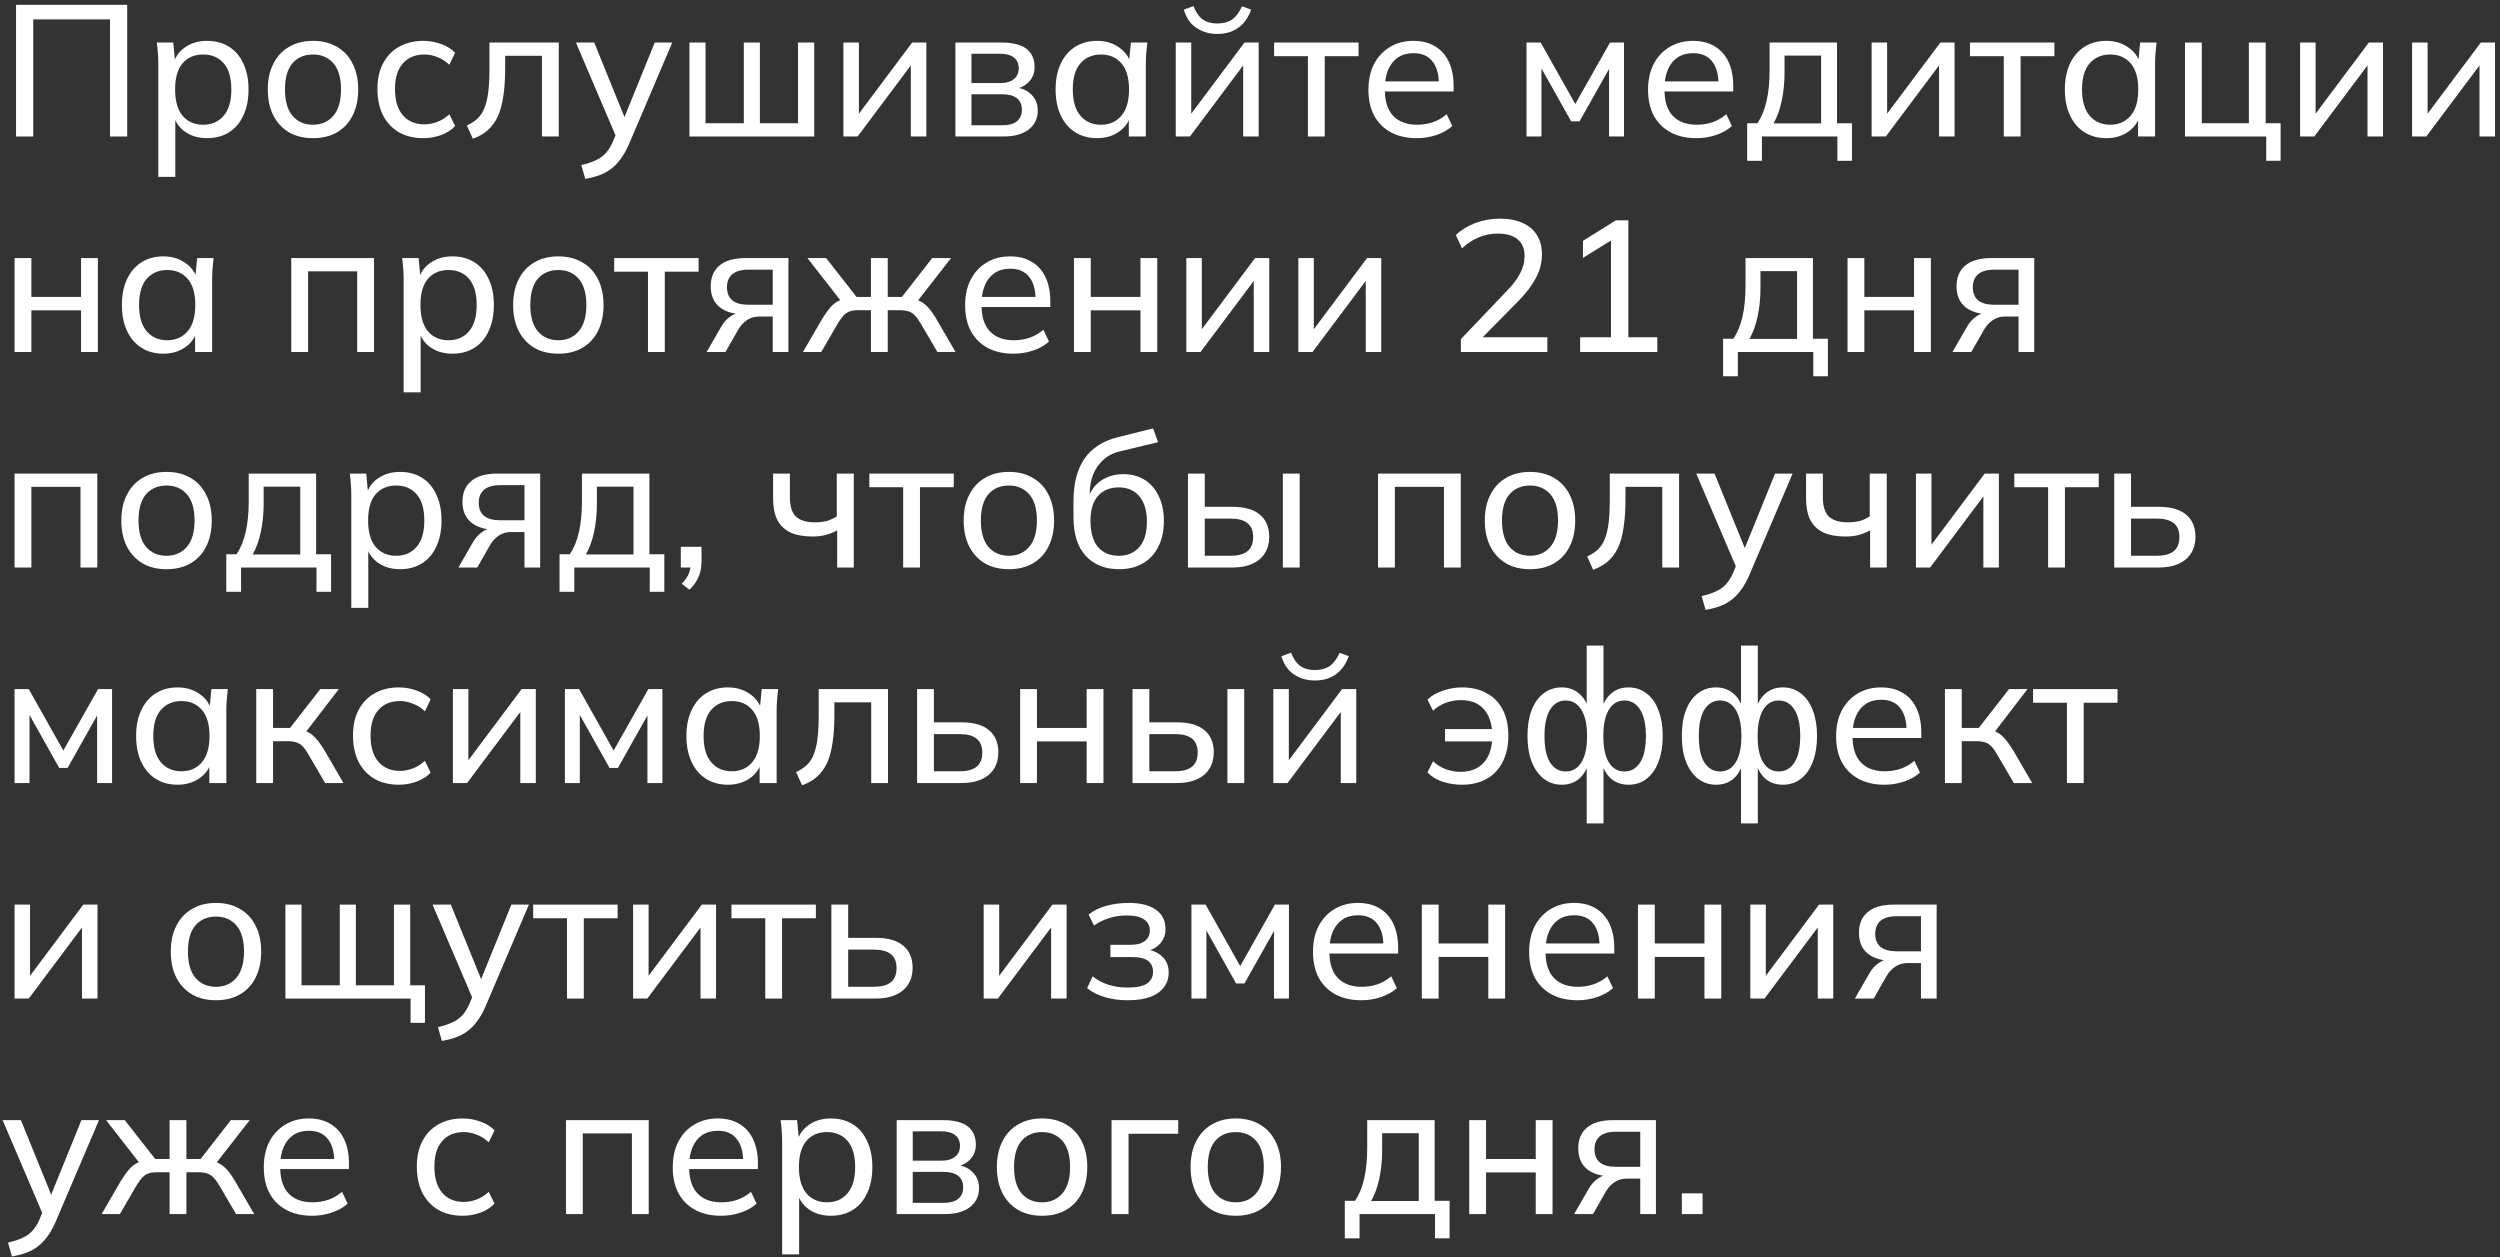 <?xml version="1.0" encoding="UTF-8"?> <svg xmlns="http://www.w3.org/2000/svg" width="348" height="175" viewBox="0 0 348 175" fill="none"><rect x="0" y="0" width="348" height="175" fill="#333333" stroke="none"/><path d="M2.235 19V0.67H17.705V19H15.313V2.698H4.627V19H2.235Z" fill="white"></path><path d="M22.037 24.616V9.016C22.037 8.513 22.02 8.002 21.985 7.482C21.95 6.962 21.898 6.442 21.829 5.922H24.117L24.403 8.938H24.117C24.377 7.933 24.932 7.144 25.781 6.572C26.63 5.983 27.644 5.688 28.823 5.688C29.984 5.688 30.998 5.957 31.865 6.494C32.732 7.031 33.399 7.811 33.867 8.834C34.352 9.839 34.595 11.044 34.595 12.448C34.595 13.852 34.352 15.065 33.867 16.088C33.399 17.111 32.732 17.891 31.865 18.428C30.998 18.965 29.984 19.234 28.823 19.234C27.662 19.234 26.656 18.948 25.807 18.376C24.975 17.787 24.412 16.998 24.117 16.01H24.403V24.616H22.037ZM28.277 17.362C29.473 17.362 30.426 16.946 31.137 16.114C31.848 15.282 32.203 14.06 32.203 12.448C32.203 10.836 31.848 9.623 31.137 8.808C30.426 7.993 29.473 7.586 28.277 7.586C27.081 7.586 26.128 7.993 25.417 8.808C24.724 9.623 24.377 10.836 24.377 12.448C24.377 14.06 24.724 15.282 25.417 16.114C26.128 16.946 27.081 17.362 28.277 17.362Z" fill="white"></path><path d="M43.57 19.234C42.288 19.234 41.178 18.965 40.242 18.428C39.306 17.873 38.578 17.093 38.058 16.088C37.538 15.065 37.278 13.852 37.278 12.448C37.278 11.061 37.538 9.865 38.058 8.86C38.578 7.837 39.306 7.057 40.242 6.52C41.178 5.965 42.288 5.688 43.57 5.688C44.853 5.688 45.962 5.965 46.898 6.52C47.852 7.057 48.58 7.837 49.082 8.86C49.602 9.865 49.862 11.061 49.862 12.448C49.862 13.852 49.602 15.065 49.082 16.088C48.58 17.093 47.852 17.873 46.898 18.428C45.962 18.965 44.853 19.234 43.57 19.234ZM43.57 17.362C44.749 17.362 45.694 16.946 46.404 16.114C47.115 15.282 47.47 14.06 47.47 12.448C47.47 10.836 47.115 9.623 46.404 8.808C45.694 7.993 44.749 7.586 43.57 7.586C42.374 7.586 41.421 7.993 40.71 8.808C40.017 9.623 39.67 10.836 39.67 12.448C39.67 14.06 40.017 15.282 40.71 16.114C41.421 16.946 42.374 17.362 43.57 17.362Z" fill="white"></path><path d="M58.934 19.234C57.634 19.234 56.508 18.965 55.554 18.428C54.601 17.873 53.855 17.085 53.318 16.062C52.798 15.022 52.538 13.791 52.538 12.37C52.538 10.966 52.807 9.77 53.344 8.782C53.882 7.777 54.627 7.014 55.58 6.494C56.533 5.957 57.651 5.688 58.934 5.688C59.783 5.688 60.607 5.835 61.404 6.13C62.202 6.407 62.852 6.815 63.354 7.352L62.548 9.016C62.045 8.531 61.491 8.175 60.884 7.95C60.278 7.707 59.679 7.586 59.09 7.586C57.807 7.586 56.802 8.002 56.074 8.834C55.346 9.649 54.982 10.836 54.982 12.396C54.982 13.973 55.346 15.187 56.074 16.036C56.802 16.885 57.807 17.31 59.09 17.31C59.662 17.31 60.252 17.197 60.858 16.972C61.465 16.747 62.028 16.391 62.548 15.906L63.354 17.544C62.834 18.099 62.167 18.523 61.352 18.818C60.555 19.095 59.749 19.234 58.934 19.234Z" fill="white"></path><path d="M65.819 19.312L64.987 17.466C65.594 17.189 66.097 16.859 66.495 16.478C66.911 16.079 67.232 15.577 67.457 14.97C67.7 14.363 67.873 13.609 67.977 12.708C68.081 11.807 68.133 10.715 68.133 9.432V5.922H77.779V19H75.439V7.768H70.317V9.484C70.317 10.992 70.231 12.301 70.057 13.41C69.901 14.519 69.641 15.464 69.277 16.244C68.913 17.007 68.445 17.639 67.873 18.142C67.319 18.627 66.634 19.017 65.819 19.312Z" fill="white"></path><path d="M81.466 24.902L80.92 22.978C81.735 22.787 82.411 22.562 82.948 22.302C83.485 22.059 83.936 21.739 84.3 21.34C84.664 20.941 84.985 20.439 85.262 19.832L85.912 18.272L85.86 19.26L80.166 5.922H82.714L87.264 17.128H86.588L91.138 5.922H93.582L87.576 20.014C87.212 20.863 86.813 21.574 86.38 22.146C85.964 22.718 85.505 23.186 85.002 23.55C84.517 23.914 83.979 24.2 83.39 24.408C82.801 24.616 82.159 24.781 81.466 24.902Z" fill="white"></path><path d="M95.973 19V5.922H98.209V17.154H103.539V5.922H105.775V17.154H111.079V5.922H113.341V19H95.973Z" fill="white"></path><path d="M117.402 19V5.922H119.56V16.764H118.858L126.97 5.922H128.946V19H126.788V8.132H127.516L119.378 19H117.402Z" fill="white"></path><path d="M132.992 19V5.922H139.44C140.48 5.922 141.338 6.052 142.014 6.312C142.69 6.572 143.193 6.962 143.522 7.482C143.851 7.985 144.016 8.609 144.016 9.354C144.016 10.186 143.73 10.888 143.158 11.46C142.586 12.015 141.841 12.353 140.922 12.474V12.136C142.014 12.171 142.872 12.491 143.496 13.098C144.137 13.687 144.458 14.45 144.458 15.386C144.458 16.495 144.033 17.379 143.184 18.038C142.352 18.679 141.182 19 139.674 19H132.992ZM135.228 17.44H139.518C140.402 17.44 141.078 17.258 141.546 16.894C142.014 16.513 142.248 15.975 142.248 15.282C142.248 14.571 142.014 14.034 141.546 13.67C141.078 13.306 140.402 13.124 139.518 13.124H135.228V17.44ZM135.228 11.564H139.232C140.047 11.564 140.679 11.382 141.13 11.018C141.581 10.654 141.806 10.151 141.806 9.51C141.806 8.851 141.581 8.349 141.13 8.002C140.679 7.655 140.047 7.482 139.232 7.482H135.228V11.564Z" fill="white"></path><path d="M152.713 19.234C151.569 19.234 150.563 18.965 149.697 18.428C148.83 17.891 148.154 17.111 147.669 16.088C147.183 15.065 146.941 13.852 146.941 12.448C146.941 11.044 147.183 9.839 147.669 8.834C148.154 7.811 148.83 7.031 149.697 6.494C150.563 5.957 151.569 5.688 152.713 5.688C153.874 5.688 154.879 5.983 155.729 6.572C156.595 7.144 157.167 7.933 157.445 8.938H157.133L157.419 5.922H159.707C159.655 6.442 159.603 6.962 159.551 7.482C159.516 8.002 159.499 8.513 159.499 9.016V19H157.133V16.01H157.419C157.141 16.998 156.569 17.787 155.703 18.376C154.853 18.948 153.857 19.234 152.713 19.234ZM153.259 17.362C154.437 17.362 155.382 16.946 156.093 16.114C156.803 15.282 157.159 14.06 157.159 12.448C157.159 10.836 156.803 9.623 156.093 8.808C155.382 7.993 154.437 7.586 153.259 7.586C152.08 7.586 151.127 7.993 150.399 8.808C149.688 9.623 149.333 10.836 149.333 12.448C149.333 14.06 149.688 15.282 150.399 16.114C151.109 16.946 152.063 17.362 153.259 17.362Z" fill="white"></path><path d="M163.664 19V5.922H165.822V16.764H165.12L173.232 5.922H175.208V19H173.05V8.132H173.778L165.64 19H163.664ZM169.436 4.726C168.691 4.726 168.006 4.596 167.382 4.336C166.758 4.076 166.221 3.703 165.77 3.218C165.337 2.715 165.007 2.091 164.782 1.346L166.134 0.852C166.446 1.684 166.871 2.299 167.408 2.698C167.945 3.079 168.621 3.27 169.436 3.27C170.268 3.27 170.953 3.088 171.49 2.724C172.027 2.36 172.495 1.745 172.894 0.878L174.168 1.346C173.873 2.143 173.492 2.793 173.024 3.296C172.556 3.781 172.019 4.145 171.412 4.388C170.823 4.613 170.164 4.726 169.436 4.726Z" fill="white"></path><path d="M182.062 19V7.82H177.356V5.922H189.108V7.82H184.402V19H182.062Z" fill="white"></path><path d="M197.219 19.234C195.833 19.234 194.637 18.965 193.631 18.428C192.626 17.891 191.846 17.119 191.291 16.114C190.754 15.109 190.485 13.904 190.485 12.5C190.485 11.113 190.745 9.917 191.265 8.912C191.803 7.889 192.539 7.101 193.475 6.546C194.411 5.974 195.503 5.688 196.751 5.688C197.947 5.688 198.961 5.948 199.793 6.468C200.625 6.971 201.258 7.69 201.691 8.626C202.125 9.562 202.341 10.671 202.341 11.954V12.734H192.331V11.33H200.729L200.287 11.668C200.287 10.316 199.984 9.267 199.377 8.522C198.788 7.777 197.913 7.404 196.751 7.404C195.902 7.404 195.183 7.603 194.593 8.002C194.004 8.401 193.553 8.964 193.241 9.692C192.929 10.42 192.773 11.287 192.773 12.292V12.526C192.773 14.121 193.163 15.325 193.943 16.14C194.741 16.955 195.841 17.362 197.245 17.362C198.025 17.362 198.753 17.249 199.429 17.024C200.105 16.799 200.755 16.426 201.379 15.906L202.159 17.544C201.57 18.081 200.833 18.497 199.949 18.792C199.083 19.087 198.173 19.234 197.219 19.234Z" fill="white"></path><path d="M212.49 19V5.922H214.466L219.276 14.476L224.112 5.922H226.062V19H223.982V8.574H224.554L219.874 16.894H218.704L214.024 8.548H214.57V19H212.49Z" fill="white"></path><path d="M236.143 19.234C234.757 19.234 233.561 18.965 232.555 18.428C231.55 17.891 230.77 17.119 230.215 16.114C229.678 15.109 229.409 13.904 229.409 12.5C229.409 11.113 229.669 9.917 230.189 8.912C230.727 7.889 231.463 7.101 232.399 6.546C233.335 5.974 234.427 5.688 235.675 5.688C236.871 5.688 237.885 5.948 238.717 6.468C239.549 6.971 240.182 7.69 240.615 8.626C241.049 9.562 241.265 10.671 241.265 11.954V12.734H231.255V11.33H239.653L239.211 11.668C239.211 10.316 238.908 9.267 238.301 8.522C237.712 7.777 236.837 7.404 235.675 7.404C234.826 7.404 234.107 7.603 233.517 8.002C232.928 8.401 232.477 8.964 232.165 9.692C231.853 10.42 231.697 11.287 231.697 12.292V12.526C231.697 14.121 232.087 15.325 232.867 16.14C233.665 16.955 234.765 17.362 236.169 17.362C236.949 17.362 237.677 17.249 238.353 17.024C239.029 16.799 239.679 16.426 240.303 15.906L241.083 17.544C240.494 18.081 239.757 18.497 238.873 18.792C238.007 19.087 237.097 19.234 236.143 19.234Z" fill="white"></path><path d="M243.207 22.38V17.154H244.637C245.226 16.27 245.651 15.23 245.911 14.034C246.188 12.838 246.327 11.417 246.327 9.77V5.922H255.713V17.154H257.793V22.38H255.765V19H245.261V22.38H243.207ZM246.873 17.18H253.503V7.742H248.407V10.186C248.407 11.503 248.277 12.786 248.017 14.034C247.757 15.265 247.375 16.313 246.873 17.18Z" fill="white"></path><path d="M260.529 19V5.922H262.687V16.764H261.985L270.097 5.922H272.073V19H269.915V8.132H270.643L262.505 19H260.529Z" fill="white"></path><path d="M278.927 19V7.82H274.221V5.922H285.973V7.82H281.267V19H278.927Z" fill="white"></path><path d="M293.199 19.234C292.055 19.234 291.049 18.965 290.183 18.428C289.316 17.891 288.64 17.111 288.155 16.088C287.67 15.065 287.427 13.852 287.427 12.448C287.427 11.044 287.67 9.839 288.155 8.834C288.64 7.811 289.316 7.031 290.183 6.494C291.049 5.957 292.055 5.688 293.199 5.688C294.36 5.688 295.366 5.983 296.215 6.572C297.082 7.144 297.654 7.933 297.931 8.938H297.619L297.905 5.922H300.193C300.141 6.442 300.089 6.962 300.037 7.482C300.002 8.002 299.985 8.513 299.985 9.016V19H297.619V16.01H297.905C297.628 16.998 297.056 17.787 296.189 18.376C295.34 18.948 294.343 19.234 293.199 19.234ZM293.745 17.362C294.924 17.362 295.868 16.946 296.579 16.114C297.29 15.282 297.645 14.06 297.645 12.448C297.645 10.836 297.29 9.623 296.579 8.808C295.868 7.993 294.924 7.586 293.745 7.586C292.566 7.586 291.613 7.993 290.885 8.808C290.174 9.623 289.819 10.836 289.819 12.448C289.819 14.06 290.174 15.282 290.885 16.114C291.596 16.946 292.549 17.362 293.745 17.362Z" fill="white"></path><path d="M315.46 22.38V19H304.15V5.922H306.49V17.154H313.042V5.922H315.382V17.154H317.462V22.38H315.46Z" fill="white"></path><path d="M320.172 19V5.922H322.33V16.764H321.628L329.74 5.922H331.716V19H329.558V8.132H330.286L322.148 19H320.172Z" fill="white"></path><path d="M335.762 19V5.922H337.92V16.764H337.218L345.33 5.922H347.306V19H345.148V8.132H345.876L337.738 19H335.762Z" fill="white"></path><path d="M2.027 49V35.922H4.367V41.33H11.283V35.922H13.623V49H11.283V43.202H4.367V49H2.027Z" fill="white"></path><path d="M22.738 49.234C21.594 49.234 20.589 48.965 19.722 48.428C18.855 47.891 18.179 47.111 17.694 46.088C17.209 45.065 16.966 43.852 16.966 42.448C16.966 41.044 17.209 39.839 17.694 38.834C18.179 37.811 18.855 37.031 19.722 36.494C20.589 35.957 21.594 35.688 22.738 35.688C23.899 35.688 24.905 35.983 25.754 36.572C26.621 37.144 27.193 37.933 27.47 38.938H27.158L27.444 35.922H29.732C29.68 36.442 29.628 36.962 29.576 37.482C29.541 38.002 29.524 38.513 29.524 39.016V49H27.158V46.01H27.444C27.167 46.998 26.595 47.787 25.728 48.376C24.879 48.948 23.882 49.234 22.738 49.234ZM23.284 47.362C24.463 47.362 25.407 46.946 26.118 46.114C26.829 45.282 27.184 44.06 27.184 42.448C27.184 40.836 26.829 39.623 26.118 38.808C25.407 37.993 24.463 37.586 23.284 37.586C22.105 37.586 21.152 37.993 20.424 38.808C19.713 39.623 19.358 40.836 19.358 42.448C19.358 44.06 19.713 45.282 20.424 46.114C21.135 46.946 22.088 47.362 23.284 47.362Z" fill="white"></path><path d="M40.545 49V35.922H52.063V49H49.723V37.768H42.885V49H40.545Z" fill="white"></path><path d="M56.187 54.616V39.016C56.187 38.513 56.17 38.002 56.135 37.482C56.101 36.962 56.049 36.442 55.979 35.922H58.267L58.553 38.938H58.267C58.527 37.933 59.082 37.144 59.931 36.572C60.781 35.983 61.795 35.688 62.973 35.688C64.135 35.688 65.149 35.957 66.015 36.494C66.882 37.031 67.549 37.811 68.017 38.834C68.503 39.839 68.745 41.044 68.745 42.448C68.745 43.852 68.503 45.065 68.017 46.088C67.549 47.111 66.882 47.891 66.015 48.428C65.149 48.965 64.135 49.234 62.973 49.234C61.812 49.234 60.807 48.948 59.957 48.376C59.125 47.787 58.562 46.998 58.267 46.01H58.553V54.616H56.187ZM62.427 47.362C63.623 47.362 64.577 46.946 65.287 46.114C65.998 45.282 66.353 44.06 66.353 42.448C66.353 40.836 65.998 39.623 65.287 38.808C64.577 37.993 63.623 37.586 62.427 37.586C61.231 37.586 60.278 37.993 59.567 38.808C58.874 39.623 58.527 40.836 58.527 42.448C58.527 44.06 58.874 45.282 59.567 46.114C60.278 46.946 61.231 47.362 62.427 47.362Z" fill="white"></path><path d="M77.721 49.234C76.438 49.234 75.329 48.965 74.393 48.428C73.457 47.873 72.729 47.093 72.209 46.088C71.689 45.065 71.429 43.852 71.429 42.448C71.429 41.061 71.689 39.865 72.209 38.86C72.729 37.837 73.457 37.057 74.393 36.52C75.329 35.965 76.438 35.688 77.721 35.688C79.004 35.688 80.113 35.965 81.049 36.52C82.002 37.057 82.73 37.837 83.233 38.86C83.753 39.865 84.013 41.061 84.013 42.448C84.013 43.852 83.753 45.065 83.233 46.088C82.73 47.093 82.002 47.873 81.049 48.428C80.113 48.965 79.004 49.234 77.721 49.234ZM77.721 47.362C78.9 47.362 79.844 46.946 80.555 46.114C81.266 45.282 81.621 44.06 81.621 42.448C81.621 40.836 81.266 39.623 80.555 38.808C79.844 37.993 78.9 37.586 77.721 37.586C76.525 37.586 75.572 37.993 74.861 38.808C74.168 39.623 73.821 40.836 73.821 42.448C73.821 44.06 74.168 45.282 74.861 46.114C75.572 46.946 76.525 47.362 77.721 47.362Z" fill="white"></path><path d="M90.199 49V37.82H85.493V35.922H97.245V37.82H92.539V49H90.199Z" fill="white"></path><path d="M98.36 49L100.414 45.438C100.744 44.866 101.16 44.407 101.662 44.06C102.165 43.696 102.694 43.514 103.248 43.514H103.664L103.638 43.748C102.165 43.748 101.012 43.419 100.18 42.76C99.348 42.084 98.932 41.113 98.932 39.848C98.932 38.6 99.34 37.638 100.154 36.962C100.969 36.269 102.182 35.922 103.794 35.922H109.748V49H107.564V44.06H105.692C105.016 44.06 104.436 44.233 103.95 44.58C103.465 44.909 103.066 45.351 102.754 45.906L100.986 49H98.36ZM104.21 42.422H107.564V37.534H104.21C103.188 37.534 102.425 37.751 101.922 38.184C101.437 38.617 101.194 39.215 101.194 39.978C101.194 40.758 101.437 41.365 101.922 41.798C102.425 42.214 103.188 42.422 104.21 42.422Z" fill="white"></path><path d="M111.769 49L114.473 44.346C114.871 43.705 115.235 43.193 115.565 42.812C115.894 42.431 116.241 42.145 116.605 41.954C116.986 41.746 117.428 41.616 117.931 41.564L117.359 42.292L112.393 35.922H114.993L119.231 41.33H121.233V35.922H123.573V41.33H125.549L129.761 35.922H132.387L127.421 42.292L126.823 41.564C127.325 41.616 127.759 41.746 128.123 41.954C128.504 42.145 128.868 42.431 129.215 42.812C129.561 43.193 129.925 43.705 130.307 44.346L133.011 49H130.489L128.123 44.97C127.845 44.502 127.577 44.138 127.317 43.878C127.057 43.618 126.762 43.436 126.433 43.332C126.121 43.228 125.722 43.176 125.237 43.176H123.573V49H121.233V43.176H119.543C119.057 43.176 118.65 43.228 118.321 43.332C118.009 43.436 117.723 43.618 117.463 43.878C117.22 44.138 116.951 44.502 116.657 44.97L114.317 49H111.769Z" fill="white"></path><path d="M141.081 49.234C139.694 49.234 138.498 48.965 137.493 48.428C136.487 47.891 135.707 47.119 135.153 46.114C134.615 45.109 134.347 43.904 134.347 42.5C134.347 41.113 134.607 39.917 135.127 38.912C135.664 37.889 136.401 37.101 137.337 36.546C138.273 35.974 139.365 35.688 140.613 35.688C141.809 35.688 142.823 35.948 143.655 36.468C144.487 36.971 145.119 37.69 145.553 38.626C145.986 39.562 146.203 40.671 146.203 41.954V42.734H136.193V41.33H144.591L144.149 41.668C144.149 40.316 143.845 39.267 143.239 38.522C142.649 37.777 141.774 37.404 140.613 37.404C139.763 37.404 139.044 37.603 138.455 38.002C137.865 38.401 137.415 38.964 137.103 39.692C136.791 40.42 136.635 41.287 136.635 42.292V42.526C136.635 44.121 137.025 45.325 137.805 46.14C138.602 46.955 139.703 47.362 141.107 47.362C141.887 47.362 142.615 47.249 143.291 47.024C143.967 46.799 144.617 46.426 145.241 45.906L146.021 47.544C145.431 48.081 144.695 48.497 143.811 48.792C142.944 49.087 142.034 49.234 141.081 49.234Z" fill="white"></path><path d="M149.496 49V35.922H151.836V41.33H158.752V35.922H161.092V49H158.752V43.202H151.836V49H149.496Z" fill="white"></path><path d="M165.137 49V35.922H167.295V46.764H166.593L174.705 35.922H176.681V49H174.523V38.132H175.251L167.113 49H165.137Z" fill="white"></path><path d="M180.727 49V35.922H182.885V46.764H182.182L190.294 35.922H192.271V49H190.113V38.132H190.84L182.702 49H180.727Z" fill="white"></path><path d="M203.354 49V47.206L209.75 40.498C210.582 39.649 211.197 38.834 211.596 38.054C212.012 37.274 212.22 36.468 212.22 35.636C212.22 34.613 211.899 33.842 211.258 33.322C210.634 32.785 209.715 32.516 208.502 32.516C207.566 32.516 206.682 32.689 205.85 33.036C205.035 33.365 204.255 33.877 203.51 34.57L202.652 32.724C203.362 32.031 204.255 31.476 205.33 31.06C206.422 30.644 207.566 30.436 208.762 30.436C210.01 30.436 211.067 30.635 211.934 31.034C212.818 31.415 213.485 31.979 213.936 32.724C214.404 33.452 214.638 34.345 214.638 35.402C214.638 36.563 214.352 37.673 213.78 38.73C213.225 39.77 212.402 40.845 211.31 41.954L205.72 47.622V46.946H215.392V49H203.354Z" fill="white"></path><path d="M219.958 49V46.946H224.248V32.724H225.47L220.348 35.896V33.53L224.924 30.67H226.666V46.946H230.696V49H219.958Z" fill="white"></path><path d="M239.855 52.38V47.154H241.285C241.874 46.27 242.299 45.23 242.559 44.034C242.836 42.838 242.975 41.417 242.975 39.77V35.922H252.361V47.154H254.441V52.38H252.413V49H241.909V52.38H239.855ZM243.521 47.18H250.151V37.742H245.055V40.186C245.055 41.503 244.925 42.786 244.665 44.034C244.405 45.265 244.024 46.313 243.521 47.18Z" fill="white"></path><path d="M257.178 49V35.922H259.518V41.33H266.434V35.922H268.774V49H266.434V43.202H259.518V49H257.178Z" fill="white"></path><path d="M271.778 49L273.832 45.438C274.162 44.866 274.578 44.407 275.08 44.06C275.583 43.696 276.112 43.514 276.666 43.514H277.082L277.056 43.748C275.583 43.748 274.43 43.419 273.598 42.76C272.766 42.084 272.35 41.113 272.35 39.848C272.35 38.6 272.758 37.638 273.572 36.962C274.387 36.269 275.6 35.922 277.212 35.922H283.166V49H280.982V44.06H279.11C278.434 44.06 277.854 44.233 277.368 44.58C276.883 44.909 276.484 45.351 276.172 45.906L274.404 49H271.778ZM277.628 42.422H280.982V37.534H277.628C276.606 37.534 275.843 37.751 275.34 38.184C274.855 38.617 274.612 39.215 274.612 39.978C274.612 40.758 274.855 41.365 275.34 41.798C275.843 42.214 276.606 42.422 277.628 42.422Z" fill="white"></path><path d="M2.027 79V65.922H13.545V79H11.205V67.768H4.367V79H2.027Z" fill="white"></path><path d="M23.182 79.234C21.899 79.234 20.79 78.965 19.854 78.428C18.918 77.873 18.19 77.093 17.67 76.088C17.15 75.065 16.89 73.852 16.89 72.448C16.89 71.061 17.15 69.865 17.67 68.86C18.19 67.837 18.918 67.057 19.854 66.52C20.79 65.965 21.899 65.688 23.182 65.688C24.464 65.688 25.574 65.965 26.51 66.52C27.463 67.057 28.191 67.837 28.694 68.86C29.214 69.865 29.474 71.061 29.474 72.448C29.474 73.852 29.214 75.065 28.694 76.088C28.191 77.093 27.463 77.873 26.51 78.428C25.574 78.965 24.464 79.234 23.182 79.234ZM23.182 77.362C24.36 77.362 25.305 76.946 26.016 76.114C26.726 75.282 27.082 74.06 27.082 72.448C27.082 70.836 26.726 69.623 26.016 68.808C25.305 67.993 24.36 67.586 23.182 67.586C21.986 67.586 21.032 67.993 20.322 68.808C19.628 69.623 19.282 70.836 19.282 72.448C19.282 74.06 19.628 75.282 20.322 76.114C21.032 76.946 21.986 77.362 23.182 77.362Z" fill="white"></path><path d="M31.5 82.38V77.154H32.929C33.519 76.27 33.944 75.23 34.203 74.034C34.481 72.838 34.62 71.417 34.62 69.77V65.922H44.005V77.154H46.086V82.38H44.057V79H33.553V82.38H31.5ZM35.166 77.18H41.795V67.742H36.7V70.186C36.7 71.503 36.569 72.786 36.309 74.034C36.05 75.265 35.668 76.313 35.166 77.18Z" fill="white"></path><path d="M48.9 84.616V69.016C48.9 68.513 48.883 68.002 48.848 67.482C48.813 66.962 48.761 66.442 48.692 65.922H50.98L51.266 68.938H50.98C51.24 67.933 51.795 67.144 52.644 66.572C53.493 65.983 54.508 65.688 55.686 65.688C56.847 65.688 57.861 65.957 58.728 66.494C59.595 67.031 60.262 67.811 60.73 68.834C61.215 69.839 61.458 71.044 61.458 72.448C61.458 73.852 61.215 75.065 60.73 76.088C60.262 77.111 59.595 77.891 58.728 78.428C57.861 78.965 56.847 79.234 55.686 79.234C54.525 79.234 53.52 78.948 52.67 78.376C51.838 77.787 51.275 76.998 50.98 76.01H51.266V84.616H48.9ZM55.14 77.362C56.336 77.362 57.289 76.946 58 76.114C58.711 75.282 59.066 74.06 59.066 72.448C59.066 70.836 58.711 69.623 58 68.808C57.289 67.993 56.336 67.586 55.14 67.586C53.944 67.586 52.991 67.993 52.28 68.808C51.587 69.623 51.24 70.836 51.24 72.448C51.24 74.06 51.587 75.282 52.28 76.114C52.991 76.946 53.944 77.362 55.14 77.362Z" fill="white"></path><path d="M63.804 79L65.858 75.438C66.187 74.866 66.603 74.407 67.106 74.06C67.608 73.696 68.137 73.514 68.692 73.514H69.108L69.082 73.748C67.608 73.748 66.456 73.419 65.624 72.76C64.792 72.084 64.376 71.113 64.376 69.848C64.376 68.6 64.783 67.638 65.598 66.962C66.412 66.269 67.626 65.922 69.238 65.922H75.192V79H73.008V74.06H71.136C70.46 74.06 69.879 74.233 69.394 74.58C68.908 74.909 68.51 75.351 68.198 75.906L66.43 79H63.804ZM69.654 72.422H73.008V67.534H69.654C68.631 67.534 67.868 67.751 67.366 68.184C66.88 68.617 66.638 69.215 66.638 69.978C66.638 70.758 66.88 71.365 67.366 71.798C67.868 72.214 68.631 72.422 69.654 72.422Z" fill="white"></path><path d="M77.888 82.38V77.154H79.318C79.907 76.27 80.332 75.23 80.592 74.034C80.87 72.838 81.008 71.417 81.008 69.77V65.922H90.394V77.154H92.474V82.38H90.446V79H79.942V82.38H77.888ZM81.554 77.18H88.184V67.742H83.088V70.186C83.088 71.503 82.958 72.786 82.698 74.034C82.438 75.265 82.057 76.313 81.554 77.18Z" fill="white"></path><path d="M95.965 82.094L94.899 81.262C95.384 80.759 95.713 80.283 95.887 79.832C96.06 79.399 96.147 78.948 96.147 78.48L96.667 79H94.769V76.114H97.655V78.116C97.655 78.619 97.603 79.087 97.499 79.52C97.395 79.971 97.222 80.404 96.979 80.82C96.736 81.253 96.398 81.678 95.965 82.094Z" fill="white"></path><path d="M116.533 79V73.826C116.03 74.103 115.493 74.32 114.921 74.476C114.349 74.615 113.742 74.684 113.101 74.684C111.853 74.684 110.821 74.493 110.007 74.112C109.192 73.713 108.585 73.124 108.187 72.344C107.805 71.564 107.615 70.585 107.615 69.406V65.922H109.955V69.224C109.955 70.455 110.232 71.347 110.787 71.902C111.359 72.439 112.243 72.708 113.439 72.708C114.045 72.708 114.591 72.647 115.077 72.526C115.562 72.387 116.03 72.171 116.481 71.876V65.922H118.847V79H116.533Z" fill="white"></path><path d="M125.72 79V67.82H121.014V65.922H132.766V67.82H128.06V79H125.72Z" fill="white"></path><path d="M140.436 79.234C139.153 79.234 138.044 78.965 137.108 78.428C136.172 77.873 135.444 77.093 134.924 76.088C134.404 75.065 134.144 73.852 134.144 72.448C134.144 71.061 134.404 69.865 134.924 68.86C135.444 67.837 136.172 67.057 137.108 66.52C138.044 65.965 139.153 65.688 140.436 65.688C141.718 65.688 142.828 65.965 143.764 66.52C144.717 67.057 145.445 67.837 145.948 68.86C146.468 69.865 146.728 71.061 146.728 72.448C146.728 73.852 146.468 75.065 145.948 76.088C145.445 77.093 144.717 77.873 143.764 78.428C142.828 78.965 141.718 79.234 140.436 79.234ZM140.436 77.362C141.614 77.362 142.559 76.946 143.27 76.114C143.98 75.282 144.336 74.06 144.336 72.448C144.336 70.836 143.98 69.623 143.27 68.808C142.559 67.993 141.614 67.586 140.436 67.586C139.24 67.586 138.286 67.993 137.576 68.808C136.882 69.623 136.536 70.836 136.536 72.448C136.536 74.06 136.882 75.282 137.576 76.114C138.286 76.946 139.24 77.362 140.436 77.362Z" fill="white"></path><path d="M155.799 79.234C153.841 79.234 152.289 78.619 151.145 77.388C150.001 76.157 149.429 74.355 149.429 71.98V69.718C149.429 67.291 149.941 65.333 150.963 63.842C151.986 62.351 153.572 61.346 155.721 60.826L160.505 59.63L161.207 61.554L155.903 62.828C154.95 63.053 154.161 63.461 153.537 64.05C152.913 64.639 152.445 65.333 152.133 66.13C151.839 66.927 151.691 67.777 151.691 68.678V69.796H151.327C151.535 69.016 151.865 68.34 152.315 67.768C152.783 67.196 153.364 66.763 154.057 66.468C154.751 66.156 155.513 66 156.345 66C157.472 66 158.46 66.26 159.309 66.78C160.159 67.3 160.817 68.054 161.285 69.042C161.771 70.013 162.013 71.174 162.013 72.526C162.013 73.913 161.753 75.109 161.233 76.114C160.731 77.119 160.011 77.891 159.075 78.428C158.139 78.965 157.047 79.234 155.799 79.234ZM155.721 77.362C156.935 77.362 157.888 76.963 158.581 76.166C159.292 75.369 159.647 74.181 159.647 72.604C159.647 71.061 159.292 69.883 158.581 69.068C157.888 68.253 156.935 67.846 155.721 67.846C154.508 67.846 153.546 68.245 152.835 69.042C152.142 69.839 151.795 70.975 151.795 72.448C151.795 74.095 152.142 75.325 152.835 76.14C153.546 76.955 154.508 77.362 155.721 77.362Z" fill="white"></path><path d="M165.365 79V65.922H167.705V70.55H171.553C173.252 70.55 174.526 70.914 175.375 71.642C176.242 72.353 176.675 73.384 176.675 74.736C176.675 75.603 176.476 76.357 176.077 76.998C175.679 77.639 175.098 78.133 174.335 78.48C173.573 78.827 172.645 79 171.553 79H165.365ZM167.705 77.362H171.293C172.316 77.362 173.096 77.154 173.633 76.738C174.171 76.305 174.439 75.646 174.439 74.762C174.439 73.878 174.171 73.228 173.633 72.812C173.113 72.396 172.333 72.188 171.293 72.188H167.705V77.362ZM178.573 79V65.922H180.913V79H178.573Z" fill="white"></path><path d="M191.822 79V65.922H203.34V79H201V67.768H194.162V79H191.822Z" fill="white"></path><path d="M212.977 79.234C211.694 79.234 210.585 78.965 209.649 78.428C208.713 77.873 207.985 77.093 207.465 76.088C206.945 75.065 206.685 73.852 206.685 72.448C206.685 71.061 206.945 69.865 207.465 68.86C207.985 67.837 208.713 67.057 209.649 66.52C210.585 65.965 211.694 65.688 212.977 65.688C214.259 65.688 215.369 65.965 216.305 66.52C217.258 67.057 217.986 67.837 218.489 68.86C219.009 69.865 219.269 71.061 219.269 72.448C219.269 73.852 219.009 75.065 218.489 76.088C217.986 77.093 217.258 77.873 216.305 78.428C215.369 78.965 214.259 79.234 212.977 79.234ZM212.977 77.362C214.155 77.362 215.1 76.946 215.811 76.114C216.521 75.282 216.877 74.06 216.877 72.448C216.877 70.836 216.521 69.623 215.811 68.808C215.1 67.993 214.155 67.586 212.977 67.586C211.781 67.586 210.827 67.993 210.117 68.808C209.423 69.623 209.077 70.836 209.077 72.448C209.077 74.06 209.423 75.282 210.117 76.114C210.827 76.946 211.781 77.362 212.977 77.362Z" fill="white"></path><path d="M221.769 79.312L220.937 77.466C221.543 77.189 222.046 76.859 222.445 76.478C222.861 76.079 223.181 75.577 223.407 74.97C223.649 74.363 223.823 73.609 223.927 72.708C224.031 71.807 224.083 70.715 224.083 69.432V65.922H233.729V79H231.389V67.768H226.267V69.484C226.267 70.992 226.18 72.301 226.007 73.41C225.851 74.519 225.591 75.464 225.227 76.244C224.863 77.007 224.395 77.639 223.823 78.142C223.268 78.627 222.583 79.017 221.769 79.312Z" fill="white"></path><path d="M237.415 84.902L236.869 82.978C237.684 82.787 238.36 82.562 238.897 82.302C239.435 82.059 239.885 81.739 240.249 81.34C240.613 80.941 240.934 80.439 241.211 79.832L241.861 78.272L241.809 79.26L236.115 65.922H238.663L243.213 77.128H242.537L247.087 65.922H249.531L243.525 80.014C243.161 80.863 242.763 81.574 242.329 82.146C241.913 82.718 241.454 83.186 240.951 83.55C240.466 83.914 239.929 84.2 239.339 84.408C238.75 84.616 238.109 84.781 237.415 84.902Z" fill="white"></path><path d="M260.32 79V73.826C259.817 74.103 259.28 74.32 258.708 74.476C258.136 74.615 257.529 74.684 256.888 74.684C255.64 74.684 254.608 74.493 253.794 74.112C252.979 73.713 252.372 73.124 251.974 72.344C251.592 71.564 251.402 70.585 251.402 69.406V65.922H253.742V69.224C253.742 70.455 254.019 71.347 254.574 71.902C255.146 72.439 256.03 72.708 257.226 72.708C257.832 72.708 258.378 72.647 258.864 72.526C259.349 72.387 259.817 72.171 260.268 71.876V65.922H262.634V79H260.32Z" fill="white"></path><path d="M266.699 79V65.922H268.857V76.764H268.155L276.267 65.922H278.243V79H276.085V68.132H276.813L268.675 79H266.699Z" fill="white"></path><path d="M285.097 79V67.82H280.391V65.922H292.143V67.82H287.437V79H285.097Z" fill="white"></path><path d="M294.299 79V65.922H296.639V70.55H300.487C302.185 70.55 303.459 70.914 304.309 71.642C305.175 72.353 305.609 73.384 305.609 74.736C305.609 75.603 305.409 76.357 305.011 76.998C304.612 77.639 304.031 78.133 303.269 78.48C302.506 78.827 301.579 79 300.487 79H294.299ZM296.639 77.362H300.227C301.249 77.362 302.029 77.154 302.567 76.738C303.104 76.305 303.373 75.646 303.373 74.762C303.373 73.878 303.104 73.228 302.567 72.812C302.047 72.396 301.267 72.188 300.227 72.188H296.639V77.362Z" fill="white"></path><path d="M2.027 109V95.922H4.003L8.813 104.476L13.649 95.922H15.599V109H13.519V98.574H14.091L9.411 106.894H8.241L3.561 98.548H4.107V109H2.027Z" fill="white"></path><path d="M24.718 109.234C23.574 109.234 22.569 108.965 21.702 108.428C20.836 107.891 20.16 107.111 19.674 106.088C19.189 105.065 18.946 103.852 18.946 102.448C18.946 101.044 19.189 99.839 19.674 98.834C20.16 97.811 20.836 97.031 21.702 96.494C22.569 95.957 23.574 95.688 24.718 95.688C25.88 95.688 26.885 95.983 27.734 96.572C28.601 97.144 29.173 97.933 29.45 98.938H29.138L29.424 95.922H31.712C31.66 96.442 31.608 96.962 31.556 97.482C31.522 98.002 31.504 98.513 31.504 99.016V109H29.138V106.01H29.424C29.147 106.998 28.575 107.787 27.708 108.376C26.859 108.948 25.862 109.234 24.718 109.234ZM25.264 107.362C26.443 107.362 27.388 106.946 28.098 106.114C28.809 105.282 29.164 104.06 29.164 102.448C29.164 100.836 28.809 99.623 28.098 98.808C27.388 97.993 26.443 97.586 25.264 97.586C24.086 97.586 23.132 97.993 22.404 98.808C21.694 99.623 21.338 100.836 21.338 102.448C21.338 104.06 21.694 105.282 22.404 106.114C23.115 106.946 24.068 107.362 25.264 107.362Z" fill="white"></path><path d="M35.67 109V95.922H38.01V101.33H40.376L44.588 95.922H47.162L42.274 102.292L41.65 101.564C42.153 101.616 42.586 101.746 42.95 101.954C43.314 102.145 43.66 102.431 43.99 102.812C44.337 103.193 44.709 103.705 45.108 104.346L47.812 109H45.264L42.898 104.97C42.638 104.502 42.378 104.138 42.118 103.878C41.858 103.618 41.563 103.436 41.234 103.332C40.922 103.228 40.523 103.176 40.038 103.176H38.01V109H35.67Z" fill="white"></path><path d="M55.532 109.234C54.232 109.234 53.105 108.965 52.152 108.428C51.199 107.873 50.453 107.085 49.916 106.062C49.396 105.022 49.136 103.791 49.136 102.37C49.136 100.966 49.404 99.77 49.942 98.782C50.479 97.777 51.224 97.014 52.178 96.494C53.131 95.957 54.249 95.688 55.532 95.688C56.381 95.688 57.205 95.835 58.002 96.13C58.799 96.407 59.449 96.815 59.952 97.352L59.146 99.016C58.643 98.531 58.089 98.175 57.482 97.95C56.875 97.707 56.277 97.586 55.688 97.586C54.405 97.586 53.4 98.002 52.672 98.834C51.944 99.649 51.58 100.836 51.58 102.396C51.58 103.973 51.944 105.187 52.672 106.036C53.4 106.885 54.405 107.31 55.688 107.31C56.26 107.31 56.849 107.197 57.456 106.972C58.062 106.747 58.626 106.391 59.146 105.906L59.952 107.544C59.432 108.099 58.764 108.523 57.95 108.818C57.153 109.095 56.346 109.234 55.532 109.234Z" fill="white"></path><path d="M63.041 109V95.922H65.199V106.764H64.497L72.609 95.922H74.585V109H72.427V98.132H73.155L65.017 109H63.041Z" fill="white"></path><path d="M78.631 109V95.922H80.607L85.417 104.476L90.253 95.922H92.203V109H90.123V98.574H90.695L86.015 106.894H84.845L80.165 98.548H80.711V109H78.631Z" fill="white"></path><path d="M101.322 109.234C100.178 109.234 99.173 108.965 98.306 108.428C97.439 107.891 96.763 107.111 96.278 106.088C95.793 105.065 95.55 103.852 95.55 102.448C95.55 101.044 95.793 99.839 96.278 98.834C96.763 97.811 97.439 97.031 98.306 96.494C99.173 95.957 100.178 95.688 101.322 95.688C102.483 95.688 103.489 95.983 104.338 96.572C105.205 97.144 105.777 97.933 106.054 98.938H105.742L106.028 95.922H108.316C108.264 96.442 108.212 96.962 108.16 97.482C108.125 98.002 108.108 98.513 108.108 99.016V109H105.742V106.01H106.028C105.751 106.998 105.179 107.787 104.312 108.376C103.463 108.948 102.466 109.234 101.322 109.234ZM101.868 107.362C103.047 107.362 103.991 106.946 104.702 106.114C105.413 105.282 105.768 104.06 105.768 102.448C105.768 100.836 105.413 99.623 104.702 98.808C103.991 97.993 103.047 97.586 101.868 97.586C100.689 97.586 99.736 97.993 99.008 98.808C98.297 99.623 97.942 100.836 97.942 102.448C97.942 104.06 98.297 105.282 99.008 106.114C99.719 106.946 100.672 107.362 101.868 107.362Z" fill="white"></path><path d="M111.649 109.312L110.817 107.466C111.424 107.189 111.927 106.859 112.325 106.478C112.741 106.079 113.062 105.577 113.287 104.97C113.53 104.363 113.703 103.609 113.807 102.708C113.911 101.807 113.963 100.715 113.963 99.432V95.922H123.609V109H121.269V97.768H116.147V99.484C116.147 100.992 116.061 102.301 115.887 103.41C115.731 104.519 115.471 105.464 115.107 106.244C114.743 107.007 114.275 107.639 113.703 108.142C113.149 108.627 112.464 109.017 111.649 109.312Z" fill="white"></path><path d="M127.66 109V95.922H130V100.55H133.848C135.547 100.55 136.821 100.914 137.67 101.642C138.537 102.353 138.97 103.384 138.97 104.736C138.97 105.603 138.771 106.357 138.372 106.998C137.973 107.639 137.393 108.133 136.63 108.48C135.867 108.827 134.94 109 133.848 109H127.66ZM130 107.362H133.588C134.611 107.362 135.391 107.154 135.928 106.738C136.465 106.305 136.734 105.646 136.734 104.762C136.734 103.878 136.465 103.228 135.928 102.812C135.408 102.396 134.628 102.188 133.588 102.188H130V107.362Z" fill="white"></path><path d="M142.006 109V95.922H144.346V101.33H151.262V95.922H153.602V109H151.262V103.202H144.346V109H142.006Z" fill="white"></path><path d="M157.646 109V95.922H159.986V100.55H163.834C165.533 100.55 166.807 100.914 167.656 101.642C168.523 102.353 168.956 103.384 168.956 104.736C168.956 105.603 168.757 106.357 168.358 106.998C167.96 107.639 167.379 108.133 166.616 108.48C165.854 108.827 164.926 109 163.834 109H157.646ZM159.986 107.362H163.574C164.597 107.362 165.377 107.154 165.914 106.738C166.452 106.305 166.72 105.646 166.72 104.762C166.72 103.878 166.452 103.228 165.914 102.812C165.394 102.396 164.614 102.188 163.574 102.188H159.986V107.362ZM170.854 109V95.922H173.194V109H170.854Z" fill="white"></path><path d="M177.248 109V95.922H179.406V106.764H178.704L186.816 95.922H188.792V109H186.634V98.132H187.362L179.224 109H177.248ZM183.02 94.726C182.275 94.726 181.59 94.596 180.966 94.336C180.342 94.076 179.805 93.703 179.354 93.218C178.921 92.715 178.591 92.091 178.366 91.346L179.718 90.852C180.03 91.684 180.455 92.299 180.992 92.698C181.529 93.079 182.205 93.27 183.02 93.27C183.852 93.27 184.537 93.088 185.074 92.724C185.611 92.36 186.079 91.745 186.478 90.878L187.752 91.346C187.457 92.143 187.076 92.793 186.608 93.296C186.14 93.781 185.603 94.145 184.996 94.388C184.407 94.613 183.748 94.726 183.02 94.726Z" fill="white"></path><path d="M203.489 109.234C202.536 109.234 201.617 109.087 200.733 108.792C199.867 108.48 199.191 108.055 198.705 107.518L199.485 105.958C199.988 106.443 200.577 106.816 201.253 107.076C201.947 107.319 202.64 107.44 203.333 107.44C204.668 107.44 205.717 107.033 206.479 106.218C207.259 105.403 207.675 104.233 207.727 102.708L208.013 103.202H201.149V101.486H208.039L207.727 101.98C207.675 101.079 207.485 100.29 207.155 99.614C206.826 98.938 206.349 98.409 205.725 98.028C205.101 97.647 204.304 97.456 203.333 97.456C202.657 97.456 201.973 97.577 201.279 97.82C200.603 98.063 200.005 98.435 199.485 98.938L198.705 97.378C199.243 96.858 199.945 96.451 200.811 96.156C201.695 95.844 202.597 95.688 203.515 95.688C204.833 95.688 205.977 95.957 206.947 96.494C207.918 97.014 208.663 97.777 209.183 98.782C209.703 99.787 209.963 101.001 209.963 102.422C209.963 103.826 209.695 105.048 209.157 106.088C208.637 107.111 207.892 107.891 206.921 108.428C205.951 108.965 204.807 109.234 203.489 109.234Z" fill="white"></path><path d="M220.868 114.616V106.166H221.128C220.868 107.154 220.409 107.917 219.75 108.454C219.109 108.974 218.32 109.234 217.384 109.234C216.448 109.234 215.616 108.957 214.888 108.402C214.177 107.847 213.623 107.067 213.224 106.062C212.825 105.039 212.626 103.835 212.626 102.448C212.626 101.061 212.817 99.865 213.198 98.86C213.597 97.837 214.151 97.057 214.862 96.52C215.59 95.965 216.431 95.688 217.384 95.688C218.32 95.688 219.109 95.957 219.75 96.494C220.409 97.014 220.868 97.759 221.128 98.73H220.868V89.864H223.208V98.73H222.948C223.225 97.759 223.685 97.014 224.326 96.494C224.967 95.957 225.756 95.688 226.692 95.688C227.645 95.688 228.477 95.965 229.188 96.52C229.916 97.057 230.471 97.837 230.852 98.86C231.251 99.865 231.45 101.061 231.45 102.448C231.45 103.835 231.251 105.039 230.852 106.062C230.471 107.067 229.925 107.847 229.214 108.402C228.503 108.957 227.663 109.234 226.692 109.234C225.773 109.234 224.985 108.974 224.326 108.454C223.685 107.917 223.225 107.154 222.948 106.166H223.208V114.616H220.868ZM217.956 107.388C218.875 107.388 219.594 106.972 220.114 106.14C220.651 105.308 220.92 104.077 220.92 102.448C220.92 100.853 220.651 99.631 220.114 98.782C219.577 97.933 218.857 97.508 217.956 97.508C217.037 97.508 216.309 97.933 215.772 98.782C215.252 99.631 214.992 100.853 214.992 102.448C214.992 104.077 215.252 105.308 215.772 106.14C216.309 106.972 217.037 107.388 217.956 107.388ZM226.12 107.388C227.039 107.388 227.767 106.972 228.304 106.14C228.841 105.308 229.11 104.077 229.11 102.448C229.11 100.853 228.841 99.631 228.304 98.782C227.767 97.933 227.039 97.508 226.12 97.508C225.201 97.508 224.482 97.933 223.962 98.782C223.442 99.631 223.182 100.853 223.182 102.448C223.182 104.077 223.442 105.308 223.962 106.14C224.482 106.972 225.201 107.388 226.12 107.388Z" fill="white"></path><path d="M242.349 114.616V106.166H242.609C242.349 107.154 241.889 107.917 241.231 108.454C240.589 108.974 239.801 109.234 238.865 109.234C237.929 109.234 237.097 108.957 236.369 108.402C235.658 107.847 235.103 107.067 234.705 106.062C234.306 105.039 234.107 103.835 234.107 102.448C234.107 101.061 234.297 99.865 234.679 98.86C235.077 97.837 235.632 97.057 236.343 96.52C237.071 95.965 237.911 95.688 238.865 95.688C239.801 95.688 240.589 95.957 241.231 96.494C241.889 97.014 242.349 97.759 242.609 98.73H242.349V89.864H244.689V98.73H244.429C244.706 97.759 245.165 97.014 245.807 96.494C246.448 95.957 247.237 95.688 248.173 95.688C249.126 95.688 249.958 95.965 250.669 96.52C251.397 97.057 251.951 97.837 252.333 98.86C252.731 99.865 252.931 101.061 252.931 102.448C252.931 103.835 252.731 105.039 252.333 106.062C251.951 107.067 251.405 107.847 250.695 108.402C249.984 108.957 249.143 109.234 248.173 109.234C247.254 109.234 246.465 108.974 245.807 108.454C245.165 107.917 244.706 107.154 244.429 106.166H244.689V114.616H242.349ZM239.437 107.388C240.355 107.388 241.075 106.972 241.595 106.14C242.132 105.308 242.401 104.077 242.401 102.448C242.401 100.853 242.132 99.631 241.595 98.782C241.057 97.933 240.338 97.508 239.437 97.508C238.518 97.508 237.79 97.933 237.253 98.782C236.733 99.631 236.473 100.853 236.473 102.448C236.473 104.077 236.733 105.308 237.253 106.14C237.79 106.972 238.518 107.388 239.437 107.388ZM247.601 107.388C248.519 107.388 249.247 106.972 249.785 106.14C250.322 105.308 250.591 104.077 250.591 102.448C250.591 100.853 250.322 99.631 249.785 98.782C249.247 97.933 248.519 97.508 247.601 97.508C246.682 97.508 245.963 97.933 245.443 98.782C244.923 99.631 244.663 100.853 244.663 102.448C244.663 104.077 244.923 105.308 245.443 106.14C245.963 106.972 246.682 107.388 247.601 107.388Z" fill="white"></path><path d="M262.321 109.234C260.934 109.234 259.738 108.965 258.733 108.428C257.728 107.891 256.948 107.119 256.393 106.114C255.856 105.109 255.587 103.904 255.587 102.5C255.587 101.113 255.847 99.917 256.367 98.912C256.904 97.889 257.641 97.101 258.577 96.546C259.513 95.974 260.605 95.688 261.853 95.688C263.049 95.688 264.063 95.948 264.895 96.468C265.727 96.971 266.36 97.69 266.793 98.626C267.226 99.562 267.443 100.671 267.443 101.954V102.734H257.433V101.33H265.831L265.389 101.668C265.389 100.316 265.086 99.267 264.479 98.522C263.89 97.777 263.014 97.404 261.853 97.404C261.004 97.404 260.284 97.603 259.695 98.002C259.106 98.401 258.655 98.964 258.343 99.692C258.031 100.42 257.875 101.287 257.875 102.292V102.526C257.875 104.121 258.265 105.325 259.045 106.14C259.842 106.955 260.943 107.362 262.347 107.362C263.127 107.362 263.855 107.249 264.531 107.024C265.207 106.799 265.857 106.426 266.481 105.906L267.261 107.544C266.672 108.081 265.935 108.497 265.051 108.792C264.184 109.087 263.274 109.234 262.321 109.234Z" fill="white"></path><path d="M270.736 109V95.922H273.076V101.33H275.442L279.654 95.922H282.228L277.34 102.292L276.716 101.564C277.219 101.616 277.652 101.746 278.016 101.954C278.38 102.145 278.727 102.431 279.056 102.812C279.403 103.193 279.776 103.705 280.174 104.346L282.878 109H280.33L277.964 104.97C277.704 104.502 277.444 104.138 277.184 103.878C276.924 103.618 276.63 103.436 276.3 103.332C275.988 103.228 275.59 103.176 275.104 103.176H273.076V109H270.736Z" fill="white"></path><path d="M287.712 109V97.82H283.006V95.922H294.758V97.82H290.052V109H287.712Z" fill="white"></path><path d="M2.027 139V125.922H4.185V136.764H3.483L11.595 125.922H13.571V139H11.413V128.132H12.141L4.003 139H2.027Z" fill="white"></path><path d="M30.063 139.234C28.78 139.234 27.671 138.965 26.735 138.428C25.799 137.873 25.071 137.093 24.551 136.088C24.031 135.065 23.771 133.852 23.771 132.448C23.771 131.061 24.031 129.865 24.551 128.86C25.071 127.837 25.799 127.057 26.735 126.52C27.671 125.965 28.78 125.688 30.063 125.688C31.345 125.688 32.455 125.965 33.391 126.52C34.344 127.057 35.072 127.837 35.575 128.86C36.095 129.865 36.355 131.061 36.355 132.448C36.355 133.852 36.095 135.065 35.575 136.088C35.072 137.093 34.344 137.873 33.391 138.428C32.455 138.965 31.345 139.234 30.063 139.234ZM30.063 137.362C31.241 137.362 32.186 136.946 32.897 136.114C33.607 135.282 33.963 134.06 33.963 132.448C33.963 130.836 33.607 129.623 32.897 128.808C32.186 127.993 31.241 127.586 30.063 127.586C28.867 127.586 27.913 127.993 27.203 128.808C26.509 129.623 26.163 130.836 26.163 132.448C26.163 134.06 26.509 135.282 27.203 136.114C27.913 136.946 28.867 137.362 30.063 137.362Z" fill="white"></path><path d="M57.152 142.38V139H39.732V125.922H41.968V137.154H47.298V125.922H49.534V137.154H54.838V125.922H57.1V137.154H59.154V142.38H57.152Z" fill="white"></path><path d="M61.509 144.902L60.963 142.978C61.778 142.787 62.454 142.562 62.991 142.302C63.528 142.059 63.979 141.739 64.343 141.34C64.707 140.941 65.028 140.439 65.305 139.832L65.955 138.272L65.903 139.26L60.209 125.922H62.757L67.307 137.128H66.631L71.181 125.922H73.625L67.619 140.014C67.255 140.863 66.856 141.574 66.423 142.146C66.007 142.718 65.548 143.186 65.045 143.55C64.56 143.914 64.022 144.2 63.433 144.408C62.844 144.616 62.202 144.781 61.509 144.902Z" fill="white"></path><path d="M78.925 139V127.82H74.219V125.922H85.971V127.82H81.265V139H78.925Z" fill="white"></path><path d="M88.127 139V125.922H90.285V136.764H89.583L97.695 125.922H99.671V139H97.513V128.132H98.241L90.103 139H88.127Z" fill="white"></path><path d="M106.525 139V127.82H101.819V125.922H113.571V127.82H108.865V139H106.525Z" fill="white"></path><path d="M115.727 139V125.922H118.066V130.55H121.914C123.613 130.55 124.887 130.914 125.737 131.642C126.603 132.353 127.036 133.384 127.036 134.736C127.036 135.603 126.837 136.357 126.438 136.998C126.04 137.639 125.459 138.133 124.697 138.48C123.934 138.827 123.006 139 121.914 139H115.727ZM118.066 137.362H121.655C122.677 137.362 123.457 137.154 123.994 136.738C124.532 136.305 124.8 135.646 124.8 134.762C124.8 133.878 124.532 133.228 123.994 132.812C123.474 132.396 122.695 132.188 121.655 132.188H118.066V137.362Z" fill="white"></path><path d="M136.928 139V125.922H139.086V136.764H138.384L146.496 125.922H148.472V139H146.314V128.132H147.042L138.904 139H136.928Z" fill="white"></path><path d="M156.964 139.234C155.82 139.234 154.754 139.087 153.766 138.792C152.778 138.497 151.963 138.081 151.322 137.544L152.102 135.906C152.743 136.426 153.471 136.816 154.286 137.076C155.1 137.336 155.984 137.466 156.938 137.466C158.186 137.466 159.087 137.284 159.642 136.92C160.214 136.539 160.5 135.993 160.5 135.282C160.5 134.606 160.266 134.095 159.798 133.748C159.33 133.401 158.645 133.228 157.744 133.228H154.572V131.512H157.458C158.272 131.512 158.905 131.339 159.356 130.992C159.824 130.628 160.058 130.134 160.058 129.51C160.058 128.869 159.798 128.366 159.278 128.002C158.758 127.621 157.96 127.43 156.886 127.43C155.984 127.43 155.161 127.551 154.416 127.794C153.67 128.019 152.96 128.366 152.284 128.834L151.53 127.3C152.24 126.745 153.072 126.338 154.026 126.078C154.979 125.818 156.019 125.688 157.146 125.688C158.792 125.688 160.049 126.009 160.916 126.65C161.8 127.274 162.242 128.167 162.242 129.328C162.242 130.143 161.964 130.845 161.41 131.434C160.855 132.006 160.118 132.353 159.2 132.474V132.136C160.24 132.188 161.08 132.509 161.722 133.098C162.363 133.67 162.684 134.433 162.684 135.386C162.684 136.547 162.198 137.483 161.228 138.194C160.257 138.887 158.836 139.234 156.964 139.234Z" fill="white"></path><path d="M165.848 139V125.922H167.824L172.634 134.476L177.47 125.922H179.42V139H177.34V128.574H177.912L173.232 136.894H172.062L167.382 128.548H167.928V139H165.848Z" fill="white"></path><path d="M189.501 139.234C188.114 139.234 186.918 138.965 185.913 138.428C184.907 137.891 184.127 137.119 183.573 136.114C183.035 135.109 182.767 133.904 182.767 132.5C182.767 131.113 183.027 129.917 183.547 128.912C184.084 127.889 184.821 127.101 185.757 126.546C186.693 125.974 187.785 125.688 189.033 125.688C190.229 125.688 191.243 125.948 192.075 126.468C192.907 126.971 193.539 127.69 193.973 128.626C194.406 129.562 194.623 130.671 194.623 131.954V132.734H184.613V131.33H193.011L192.569 131.668C192.569 130.316 192.265 129.267 191.659 128.522C191.069 127.777 190.194 127.404 189.033 127.404C188.183 127.404 187.464 127.603 186.875 128.002C186.285 128.401 185.835 128.964 185.523 129.692C185.211 130.42 185.055 131.287 185.055 132.292V132.526C185.055 134.121 185.445 135.325 186.225 136.14C187.022 136.955 188.123 137.362 189.527 137.362C190.307 137.362 191.035 137.249 191.711 137.024C192.387 136.799 193.037 136.426 193.661 135.906L194.441 137.544C193.851 138.081 193.115 138.497 192.231 138.792C191.364 139.087 190.454 139.234 189.501 139.234Z" fill="white"></path><path d="M197.916 139V125.922H200.256V131.33H207.172V125.922H209.512V139H207.172V133.202H200.256V139H197.916Z" fill="white"></path><path d="M219.589 139.234C218.202 139.234 217.006 138.965 216.001 138.428C214.995 137.891 214.215 137.119 213.661 136.114C213.123 135.109 212.855 133.904 212.855 132.5C212.855 131.113 213.115 129.917 213.635 128.912C214.172 127.889 214.909 127.101 215.845 126.546C216.781 125.974 217.873 125.688 219.121 125.688C220.317 125.688 221.331 125.948 222.163 126.468C222.995 126.971 223.627 127.69 224.061 128.626C224.494 129.562 224.711 130.671 224.711 131.954V132.734H214.701V131.33H223.099L222.657 131.668C222.657 130.316 222.353 129.267 221.747 128.522C221.157 127.777 220.282 127.404 219.121 127.404C218.271 127.404 217.552 127.603 216.963 128.002C216.373 128.401 215.923 128.964 215.611 129.692C215.299 130.42 215.143 131.287 215.143 132.292V132.526C215.143 134.121 215.533 135.325 216.313 136.14C217.11 136.955 218.211 137.362 219.615 137.362C220.395 137.362 221.123 137.249 221.799 137.024C222.475 136.799 223.125 136.426 223.749 135.906L224.529 137.544C223.939 138.081 223.203 138.497 222.319 138.792C221.452 139.087 220.542 139.234 219.589 139.234Z" fill="white"></path><path d="M228.004 139V125.922H230.344V131.33H237.26V125.922H239.6V139H237.26V133.202H230.344V139H228.004Z" fill="white"></path><path d="M243.644 139V125.922H245.802V136.764H245.1L253.212 125.922H255.188V139H253.03V128.132H253.758L245.62 139H243.644Z" fill="white"></path><path d="M258.194 139L260.248 135.438C260.578 134.866 260.994 134.407 261.496 134.06C261.999 133.696 262.528 133.514 263.082 133.514H263.498L263.472 133.748C261.999 133.748 260.846 133.419 260.014 132.76C259.182 132.084 258.766 131.113 258.766 129.848C258.766 128.6 259.174 127.638 259.988 126.962C260.803 126.269 262.016 125.922 263.628 125.922H269.582V139H267.398V134.06H265.526C264.85 134.06 264.27 134.233 263.784 134.58C263.299 134.909 262.9 135.351 262.588 135.906L260.82 139H258.194ZM264.044 132.422H267.398V127.534H264.044C263.022 127.534 262.259 127.751 261.756 128.184C261.271 128.617 261.028 129.215 261.028 129.978C261.028 130.758 261.271 131.365 261.756 131.798C262.259 132.214 263.022 132.422 264.044 132.422Z" fill="white"></path><path d="M1.663 174.902L1.117 172.978C1.932 172.787 2.608 172.562 3.145 172.302C3.683 172.059 4.133 171.739 4.497 171.34C4.861 170.941 5.182 170.439 5.459 169.832L6.109 168.272L6.057 169.26L0.363 155.922H2.911L7.461 167.128H6.785L11.335 155.922H13.779L7.773 170.014C7.409 170.863 7.011 171.574 6.577 172.146C6.161 172.718 5.702 173.186 5.199 173.55C4.714 173.914 4.177 174.2 3.587 174.408C2.998 174.616 2.357 174.781 1.663 174.902Z" fill="white"></path><path d="M14.142 169L16.846 164.346C17.244 163.705 17.608 163.193 17.938 162.812C18.267 162.431 18.614 162.145 18.978 161.954C19.359 161.746 19.801 161.616 20.304 161.564L19.732 162.292L14.766 155.922H17.366L21.604 161.33H23.606V155.922H25.946V161.33H27.922L32.134 155.922H34.76L29.794 162.292L29.196 161.564C29.698 161.616 30.132 161.746 30.496 161.954C30.877 162.145 31.241 162.431 31.588 162.812C31.934 163.193 32.298 163.705 32.68 164.346L35.384 169H32.862L30.496 164.97C30.218 164.502 29.95 164.138 29.69 163.878C29.43 163.618 29.135 163.436 28.806 163.332C28.494 163.228 28.095 163.176 27.61 163.176H25.946V169H23.606V163.176H21.916C21.43 163.176 21.023 163.228 20.694 163.332C20.382 163.436 20.096 163.618 19.836 163.878C19.593 164.138 19.325 164.502 19.03 164.97L16.69 169H14.142Z" fill="white"></path><path d="M43.454 169.234C42.067 169.234 40.871 168.965 39.866 168.428C38.861 167.891 38.081 167.119 37.526 166.114C36.989 165.109 36.72 163.904 36.72 162.5C36.72 161.113 36.98 159.917 37.5 158.912C38.037 157.889 38.774 157.101 39.71 156.546C40.646 155.974 41.738 155.688 42.986 155.688C44.182 155.688 45.196 155.948 46.028 156.468C46.86 156.971 47.492 157.69 47.926 158.626C48.359 159.562 48.576 160.671 48.576 161.954V162.734H38.566V161.33H46.964L46.522 161.668C46.522 160.316 46.218 159.267 45.612 158.522C45.023 157.777 44.147 157.404 42.986 157.404C42.136 157.404 41.417 157.603 40.828 158.002C40.239 158.401 39.788 158.964 39.476 159.692C39.164 160.42 39.008 161.287 39.008 162.292V162.526C39.008 164.121 39.398 165.325 40.178 166.14C40.975 166.955 42.076 167.362 43.48 167.362C44.26 167.362 44.988 167.249 45.664 167.024C46.34 166.799 46.99 166.426 47.614 165.906L48.394 167.544C47.804 168.081 47.068 168.497 46.184 168.792C45.317 169.087 44.407 169.234 43.454 169.234Z" fill="white"></path><path d="M64.418 169.234C63.118 169.234 61.992 168.965 61.038 168.428C60.085 167.873 59.34 167.085 58.803 166.062C58.282 165.022 58.023 163.791 58.023 162.37C58.023 160.966 58.291 159.77 58.828 158.782C59.366 157.777 60.111 157.014 61.065 156.494C62.018 155.957 63.136 155.688 64.418 155.688C65.268 155.688 66.091 155.835 66.888 156.13C67.686 156.407 68.336 156.815 68.838 157.352L68.032 159.016C67.53 158.531 66.975 158.175 66.368 157.95C65.762 157.707 65.164 157.586 64.575 157.586C63.292 157.586 62.286 158.002 61.559 158.834C60.831 159.649 60.467 160.836 60.467 162.396C60.467 163.973 60.831 165.187 61.559 166.036C62.286 166.885 63.292 167.31 64.575 167.31C65.147 167.31 65.736 167.197 66.343 166.972C66.949 166.747 67.513 166.391 68.032 165.906L68.838 167.544C68.319 168.099 67.651 168.523 66.837 168.818C66.039 169.095 65.233 169.234 64.418 169.234Z" fill="white"></path><path d="M78.783 169V155.922H90.301V169H87.961V157.768H81.123V169H78.783Z" fill="white"></path><path d="M100.38 169.234C98.993 169.234 97.797 168.965 96.792 168.428C95.786 167.891 95.006 167.119 94.452 166.114C93.914 165.109 93.646 163.904 93.646 162.5C93.646 161.113 93.906 159.917 94.426 158.912C94.963 157.889 95.7 157.101 96.636 156.546C97.572 155.974 98.664 155.688 99.912 155.688C101.108 155.688 102.122 155.948 102.954 156.468C103.786 156.971 104.418 157.69 104.852 158.626C105.285 159.562 105.502 160.671 105.502 161.954V162.734H95.492V161.33H103.89L103.448 161.668C103.448 160.316 103.144 159.267 102.538 158.522C101.948 157.777 101.073 157.404 99.912 157.404C99.062 157.404 98.343 157.603 97.754 158.002C97.164 158.401 96.714 158.964 96.402 159.692C96.09 160.42 95.934 161.287 95.934 162.292V162.526C95.934 164.121 96.324 165.325 97.104 166.14C97.901 166.955 99.002 167.362 100.406 167.362C101.186 167.362 101.914 167.249 102.59 167.024C103.266 166.799 103.916 166.426 104.54 165.906L105.32 167.544C104.73 168.081 103.994 168.497 103.11 168.792C102.243 169.087 101.333 169.234 100.38 169.234Z" fill="white"></path><path d="M108.873 174.616V159.016C108.873 158.513 108.856 158.002 108.821 157.482C108.786 156.962 108.734 156.442 108.665 155.922H110.953L111.239 158.938H110.953C111.213 157.933 111.768 157.144 112.617 156.572C113.466 155.983 114.48 155.688 115.659 155.688C116.82 155.688 117.834 155.957 118.701 156.494C119.568 157.031 120.235 157.811 120.703 158.834C121.188 159.839 121.431 161.044 121.431 162.448C121.431 163.852 121.188 165.065 120.703 166.088C120.235 167.111 119.568 167.891 118.701 168.428C117.834 168.965 116.82 169.234 115.659 169.234C114.498 169.234 113.492 168.948 112.643 168.376C111.811 167.787 111.248 166.998 110.953 166.01H111.239V174.616H108.873ZM115.113 167.362C116.309 167.362 117.262 166.946 117.973 166.114C118.684 165.282 119.039 164.06 119.039 162.448C119.039 160.836 118.684 159.623 117.973 158.808C117.262 157.993 116.309 157.586 115.113 157.586C113.917 157.586 112.964 157.993 112.253 158.808C111.56 159.623 111.213 160.836 111.213 162.448C111.213 164.06 111.56 165.282 112.253 166.114C112.964 166.946 113.917 167.362 115.113 167.362Z" fill="white"></path><path d="M124.816 169V155.922H131.264C132.304 155.922 133.162 156.052 133.838 156.312C134.514 156.572 135.017 156.962 135.346 157.482C135.676 157.985 135.84 158.609 135.84 159.354C135.84 160.186 135.554 160.888 134.982 161.46C134.41 162.015 133.665 162.353 132.746 162.474V162.136C133.838 162.171 134.696 162.491 135.32 163.098C135.962 163.687 136.282 164.45 136.282 165.386C136.282 166.495 135.858 167.379 135.008 168.038C134.176 168.679 133.006 169 131.498 169H124.816ZM127.052 167.44H131.342C132.226 167.44 132.902 167.258 133.37 166.894C133.838 166.513 134.072 165.975 134.072 165.282C134.072 164.571 133.838 164.034 133.37 163.67C132.902 163.306 132.226 163.124 131.342 163.124H127.052V167.44ZM127.052 161.564H131.056C131.871 161.564 132.504 161.382 132.954 161.018C133.405 160.654 133.63 160.151 133.63 159.51C133.63 158.851 133.405 158.349 132.954 158.002C132.504 157.655 131.871 157.482 131.056 157.482H127.052V161.564Z" fill="white"></path><path d="M145.057 169.234C143.774 169.234 142.665 168.965 141.729 168.428C140.793 167.873 140.065 167.093 139.545 166.088C139.025 165.065 138.765 163.852 138.765 162.448C138.765 161.061 139.025 159.865 139.545 158.86C140.065 157.837 140.793 157.057 141.729 156.52C142.665 155.965 143.774 155.688 145.057 155.688C146.339 155.688 147.449 155.965 148.385 156.52C149.338 157.057 150.066 157.837 150.569 158.86C151.089 159.865 151.349 161.061 151.349 162.448C151.349 163.852 151.089 165.065 150.569 166.088C150.066 167.093 149.338 167.873 148.385 168.428C147.449 168.965 146.339 169.234 145.057 169.234ZM145.057 167.362C146.235 167.362 147.18 166.946 147.891 166.114C148.601 165.282 148.957 164.06 148.957 162.448C148.957 160.836 148.601 159.623 147.891 158.808C147.18 157.993 146.235 157.586 145.057 157.586C143.861 157.586 142.907 157.993 142.197 158.808C141.503 159.623 141.157 160.836 141.157 162.448C141.157 164.06 141.503 165.282 142.197 166.114C142.907 166.946 143.861 167.362 145.057 167.362Z" fill="white"></path><path d="M154.727 169V155.922H164.008V157.82H157.092V169H154.727Z" fill="white"></path><path d="M172.022 169.234C170.739 169.234 169.63 168.965 168.694 168.428C167.758 167.873 167.03 167.093 166.51 166.088C165.99 165.065 165.73 163.852 165.73 162.448C165.73 161.061 165.99 159.865 166.51 158.86C167.03 157.837 167.758 157.057 168.694 156.52C169.63 155.965 170.739 155.688 172.022 155.688C173.304 155.688 174.414 155.965 175.35 156.52C176.303 157.057 177.031 157.837 177.534 158.86C178.054 159.865 178.314 161.061 178.314 162.448C178.314 163.852 178.054 165.065 177.534 166.088C177.031 167.093 176.303 167.873 175.35 168.428C174.414 168.965 173.304 169.234 172.022 169.234ZM172.022 167.362C173.2 167.362 174.145 166.946 174.856 166.114C175.566 165.282 175.922 164.06 175.922 162.448C175.922 160.836 175.566 159.623 174.856 158.808C174.145 157.993 173.2 157.586 172.022 157.586C170.826 157.586 169.872 157.993 169.162 158.808C168.468 159.623 168.122 160.836 168.122 162.448C168.122 164.06 168.468 165.282 169.162 166.114C169.872 166.946 170.826 167.362 172.022 167.362Z" fill="white"></path><path d="M187.195 172.38V167.154H188.625C189.214 166.27 189.639 165.23 189.899 164.034C190.176 162.838 190.315 161.417 190.315 159.77V155.922H199.701V167.154H201.781V172.38H199.753V169H189.249V172.38H187.195ZM190.861 167.18H197.491V157.742H192.395V160.186C192.395 161.503 192.265 162.786 192.005 164.034C191.745 165.265 191.363 166.313 190.861 167.18Z" fill="white"></path><path d="M204.518 169V155.922H206.858V161.33H213.774V155.922H216.114V169H213.774V163.202H206.858V169H204.518Z" fill="white"></path><path d="M219.118 169L221.172 165.438C221.501 164.866 221.917 164.407 222.42 164.06C222.923 163.696 223.451 163.514 224.006 163.514H224.422L224.396 163.748C222.923 163.748 221.77 163.419 220.938 162.76C220.106 162.084 219.69 161.113 219.69 159.848C219.69 158.6 220.097 157.638 220.912 156.962C221.727 156.269 222.94 155.922 224.552 155.922H230.506V169H228.322V164.06H226.45C225.774 164.06 225.193 164.233 224.708 164.58C224.223 164.909 223.824 165.351 223.512 165.906L221.744 169H219.118ZM224.968 162.422H228.322V157.534H224.968C223.945 157.534 223.183 157.751 222.68 158.184C222.195 158.617 221.952 159.215 221.952 159.978C221.952 160.758 222.195 161.365 222.68 161.798C223.183 162.214 223.945 162.422 224.968 162.422Z" fill="white"></path><path d="M234.113 169V166.114H236.999V169H234.113Z" fill="white"></path></svg> 